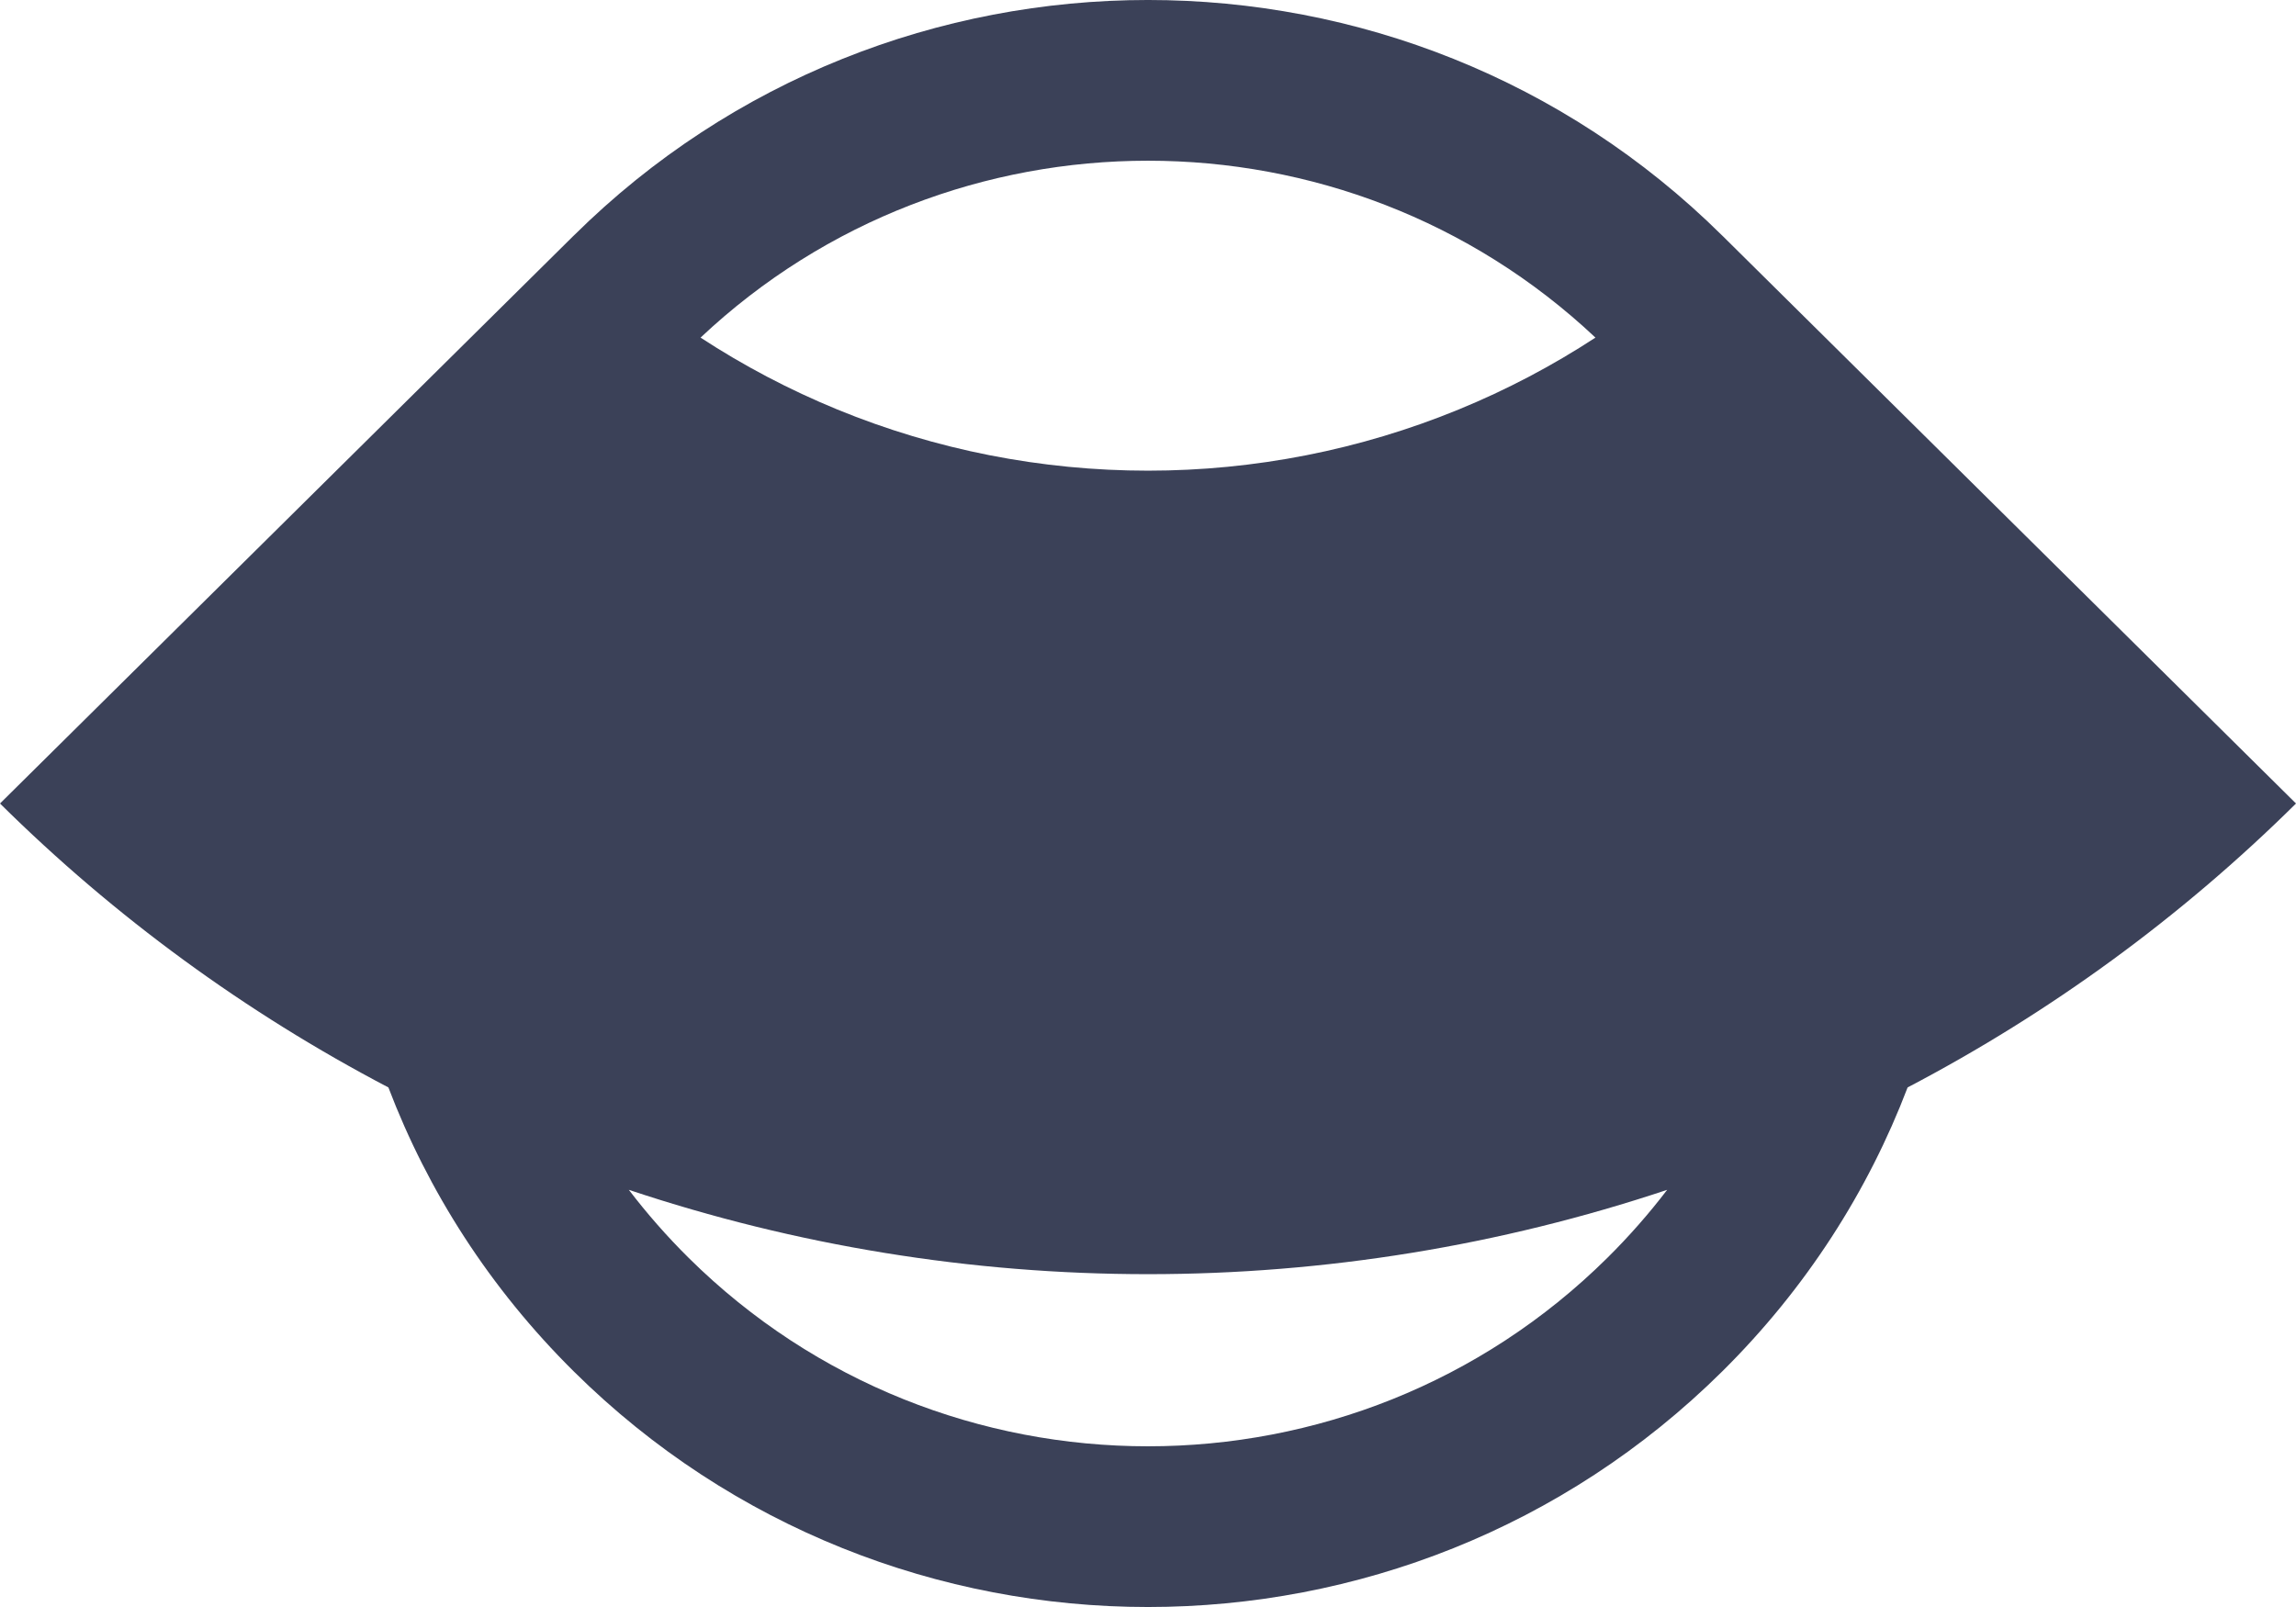 <svg width="50" height="35" viewBox="0 0 50 35" fill="none" xmlns="http://www.w3.org/2000/svg">
<g clip-path="url(#clip0_201_130)">
<path fill-rule="evenodd" clip-rule="evenodd" d="M12.482 5.143L0 17.5C2.497 19.972 5.349 22.055 8.458 23.684C9.318 25.941 10.665 28.058 12.5 29.874C19.404 36.709 30.596 36.709 37.5 29.874C39.335 28.058 40.682 25.941 41.542 23.684C44.651 22.055 47.503 19.972 50 17.5L37.528 5.153C37.519 5.144 37.509 5.135 37.5 5.126C30.596 -1.709 19.404 -1.709 12.5 5.126C12.494 5.132 12.488 5.137 12.482 5.143ZM36.306 25.914C32.668 27.129 28.85 27.751 25 27.751C21.15 27.751 17.332 27.129 13.694 25.914C14.089 26.431 14.524 26.928 15 27.399C20.523 32.867 29.477 32.867 35 27.399C35.476 26.928 35.911 26.431 36.306 25.914ZM15.256 7.353C16.194 7.966 17.192 8.491 18.235 8.919C20.38 9.799 22.678 10.251 25 10.251C27.322 10.251 29.62 9.799 31.765 8.919C32.809 8.491 33.806 7.966 34.744 7.353C29.29 2.216 20.71 2.216 15.256 7.353Z" fill="#3B4158"/>
</g>
<defs>
<clipPath id="clip0_201_130">
<rect width="50" height="35" fill="white"/>
</clipPath>
</defs>
</svg>
